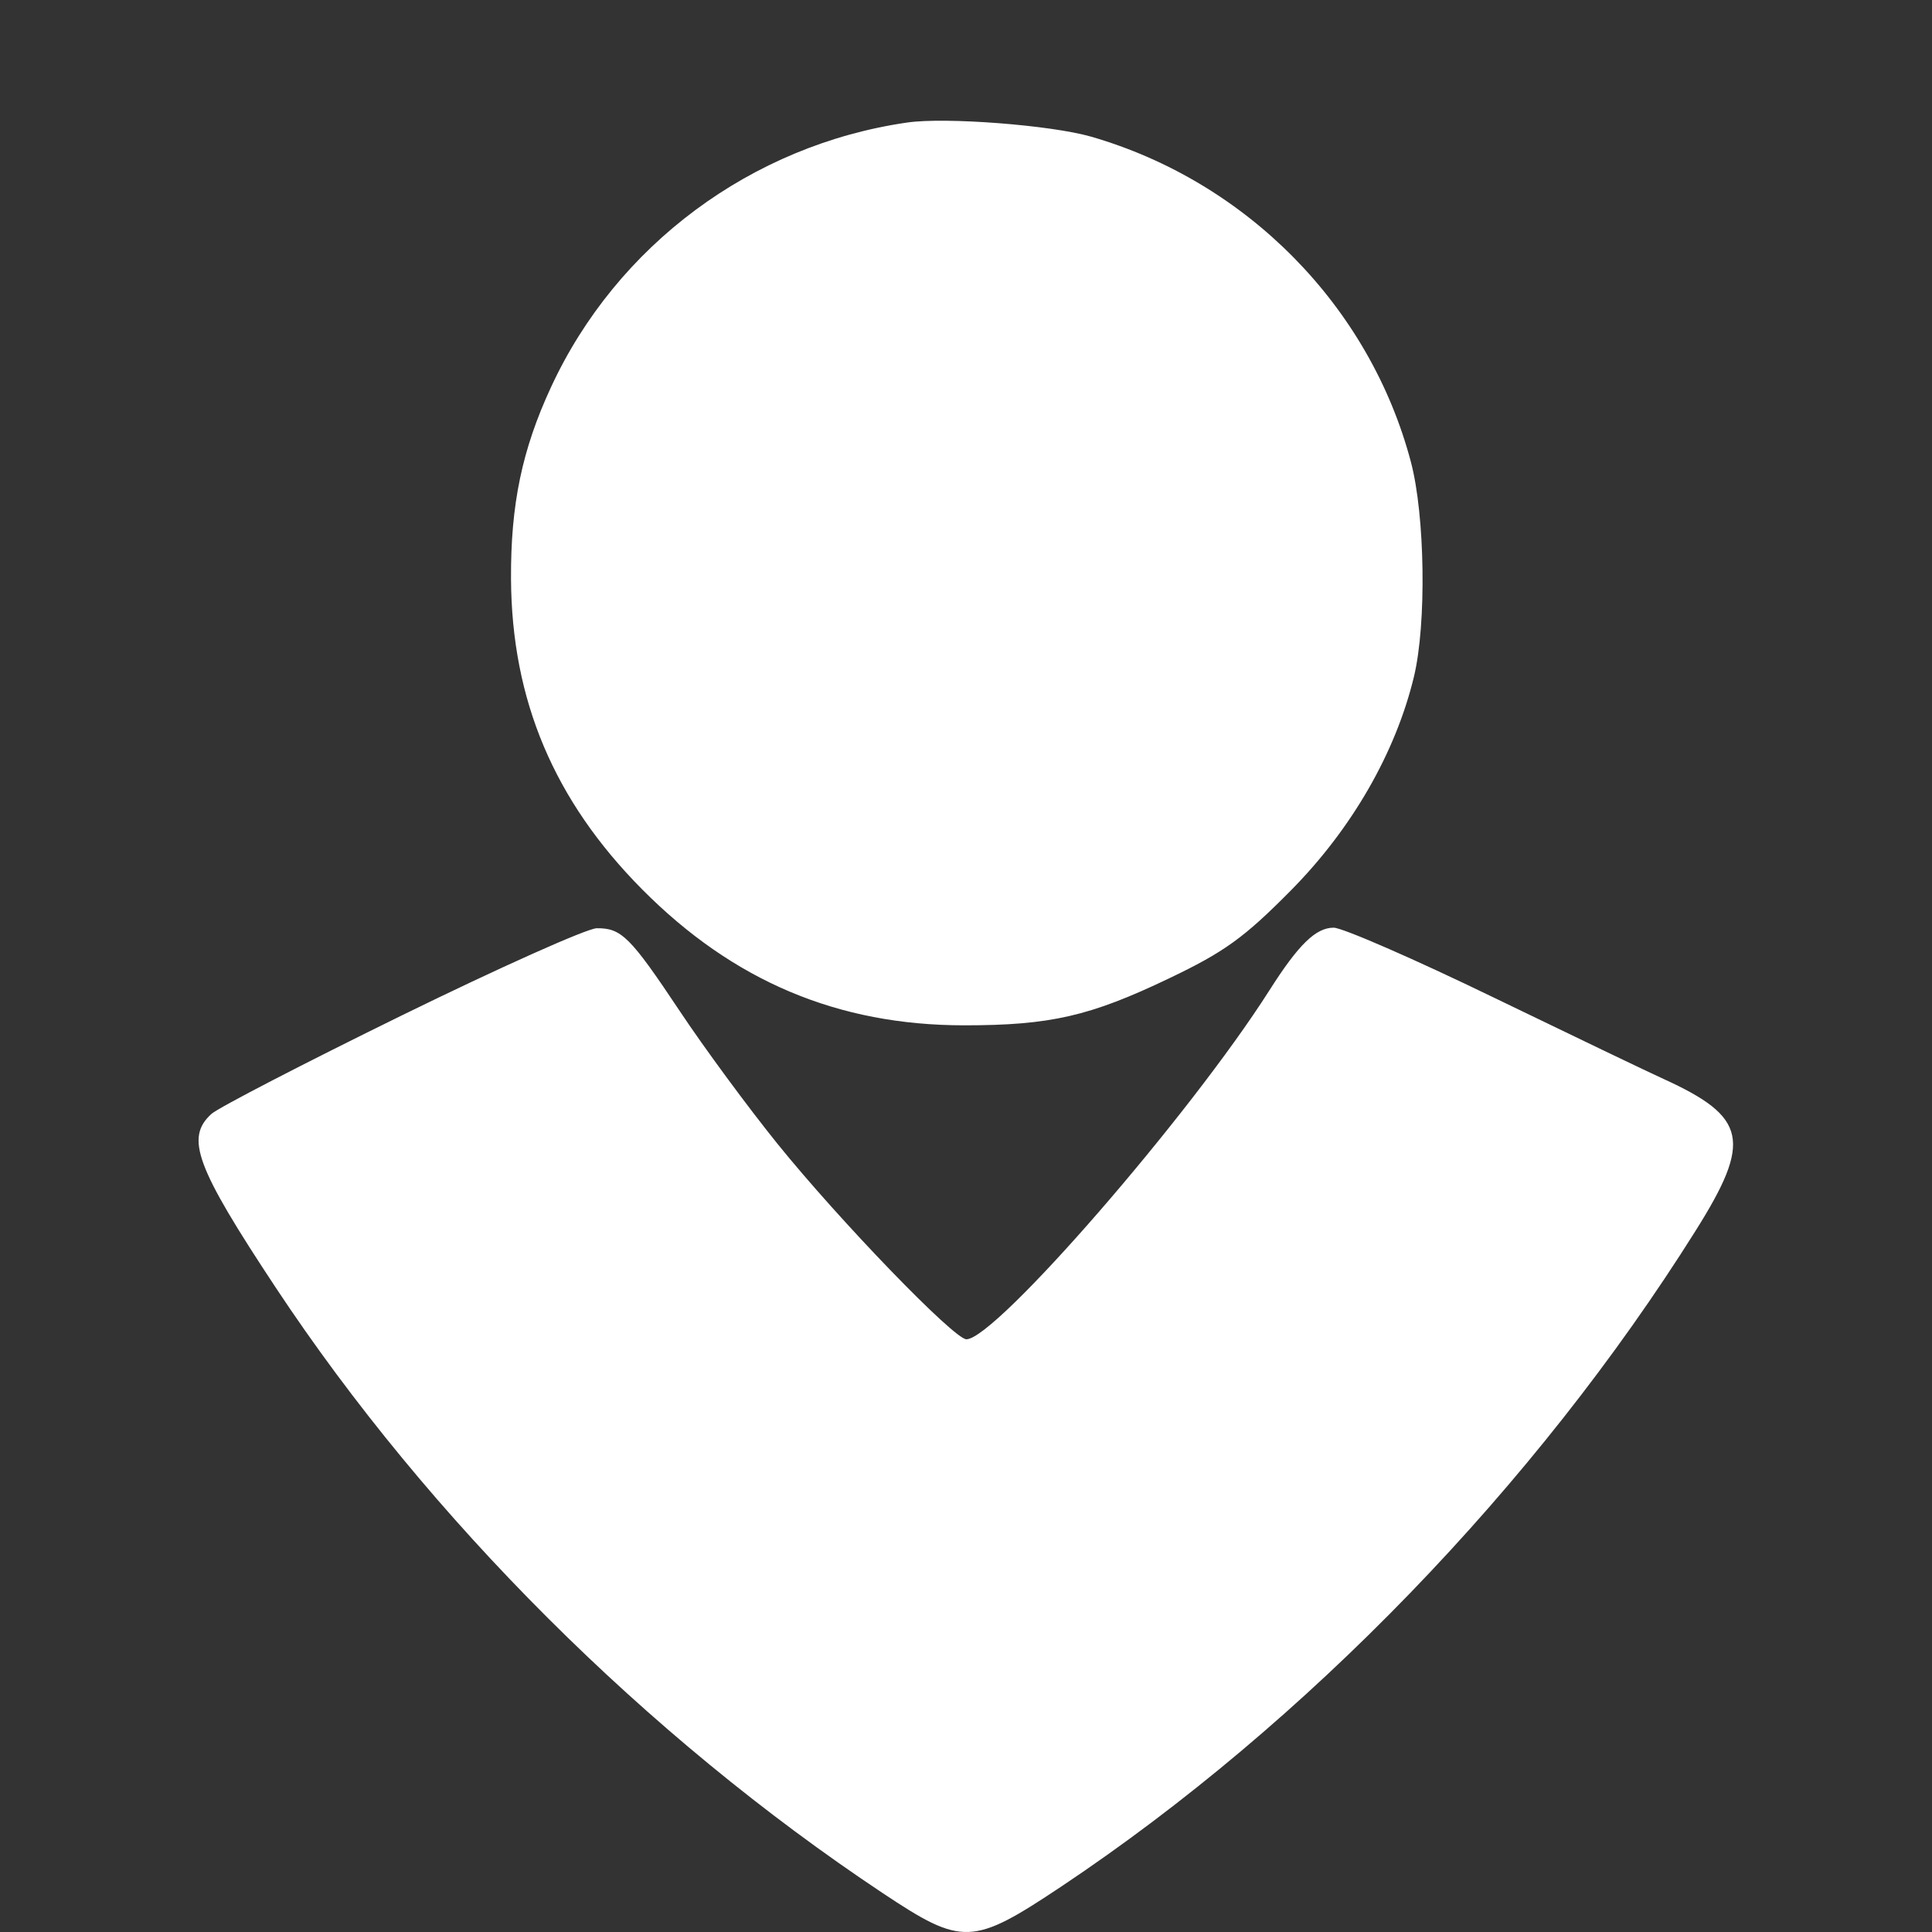<svg width="24" height="24" viewBox="0 0 24 24" fill="none" xmlns="http://www.w3.org/2000/svg">
<rect x="0" y="0" width="24" height="24" fill="#333333" stroke="none"/>
<path fill-rule="evenodd" clip-rule="evenodd" d="M11.27 1.522C9.338 1.801 7.662 3.045 6.846 4.807C6.485 5.584 6.343 6.268 6.348 7.191C6.356 8.698 6.883 9.945 7.976 11.047C9.108 12.188 10.409 12.737 11.979 12.737C13.046 12.737 13.54 12.624 14.52 12.155C15.211 11.825 15.455 11.649 16.039 11.058C16.794 10.294 17.338 9.348 17.565 8.404C17.722 7.749 17.703 6.402 17.526 5.736C17.015 3.806 15.489 2.256 13.552 1.697C13.053 1.554 11.746 1.453 11.27 1.522ZM4.989 12.615C3.775 13.21 2.713 13.76 2.627 13.837C2.299 14.135 2.432 14.493 3.426 15.996C5.329 18.871 8.028 21.563 10.964 23.516C11.958 24.177 12.078 24.172 13.187 23.433C16.221 21.408 19.073 18.459 21.062 15.291C21.767 14.17 21.704 13.877 20.663 13.402C20.49 13.324 19.542 12.869 18.556 12.392C17.571 11.914 16.676 11.524 16.567 11.524C16.345 11.524 16.13 11.734 15.768 12.304C14.782 13.855 12.367 16.637 12.005 16.637C11.852 16.637 10.43 15.165 9.656 14.206C9.293 13.756 8.748 13.017 8.447 12.564C7.83 11.638 7.72 11.528 7.413 11.531C7.294 11.532 6.203 12.02 4.989 12.615Z" fill="white"/>
</svg>
